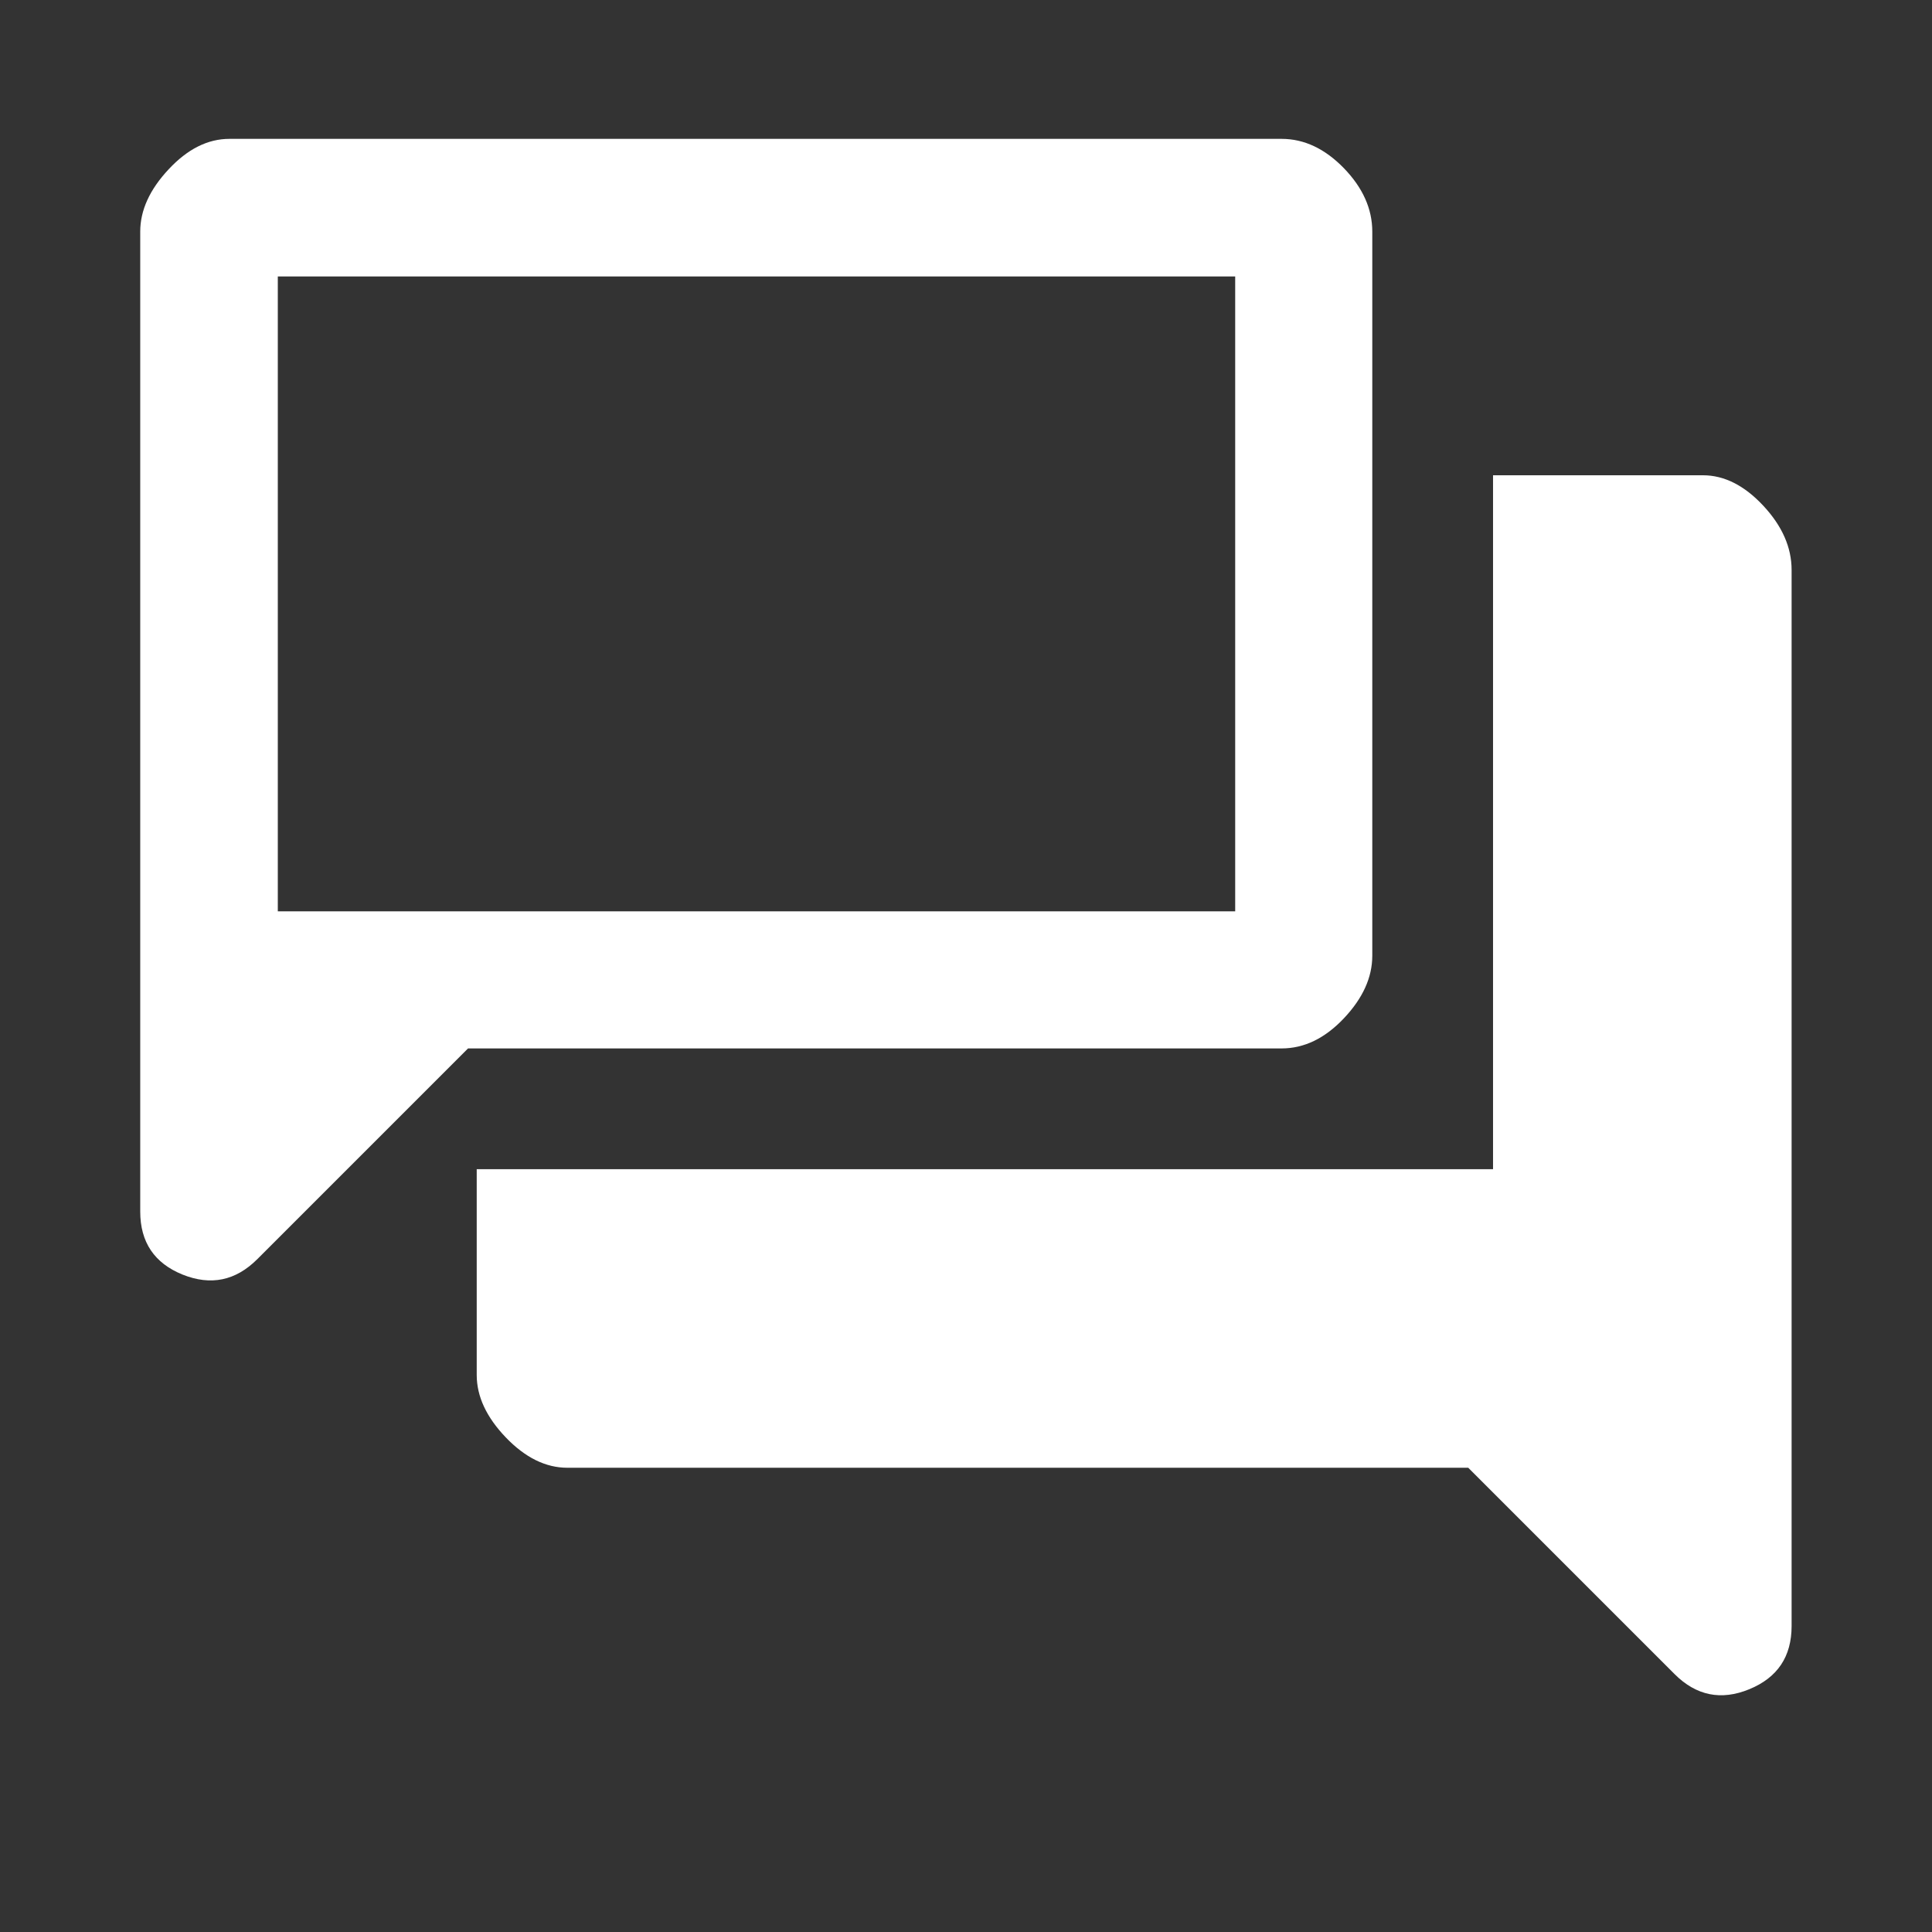 <svg width="24" height="24" viewBox="0 0 24 24" fill="none" xmlns="http://www.w3.org/2000/svg">
<rect x="0" y="0" width="24" height="24" fill="#333333" stroke="none"/>
<path d="M7.048 18.233C6.779 18.233 6.524 18.107 6.283 17.856C6.042 17.604 5.922 17.346 5.922 17.081V14.524H18.547V5.904H21.155C21.419 5.904 21.669 6.03 21.904 6.282C22.139 6.534 22.256 6.8 22.256 7.081V20.199C22.256 20.579 22.081 20.84 21.731 20.984C21.381 21.128 21.071 21.065 20.802 20.796L18.239 18.233H7.048ZM5.814 13.024L3.197 15.641C2.927 15.911 2.618 15.974 2.267 15.833C1.917 15.691 1.742 15.43 1.742 15.05V2.877C1.742 2.612 1.86 2.354 2.095 2.103C2.33 1.851 2.581 1.725 2.85 1.725H15.92C16.201 1.725 16.459 1.847 16.695 2.09C16.93 2.333 17.047 2.596 17.047 2.877V11.872C17.047 12.141 16.93 12.4 16.695 12.649C16.459 12.899 16.201 13.024 15.92 13.024H5.814ZM15.344 11.321V3.434H3.451V11.321H15.344Z" fill="white"/>
</svg>
